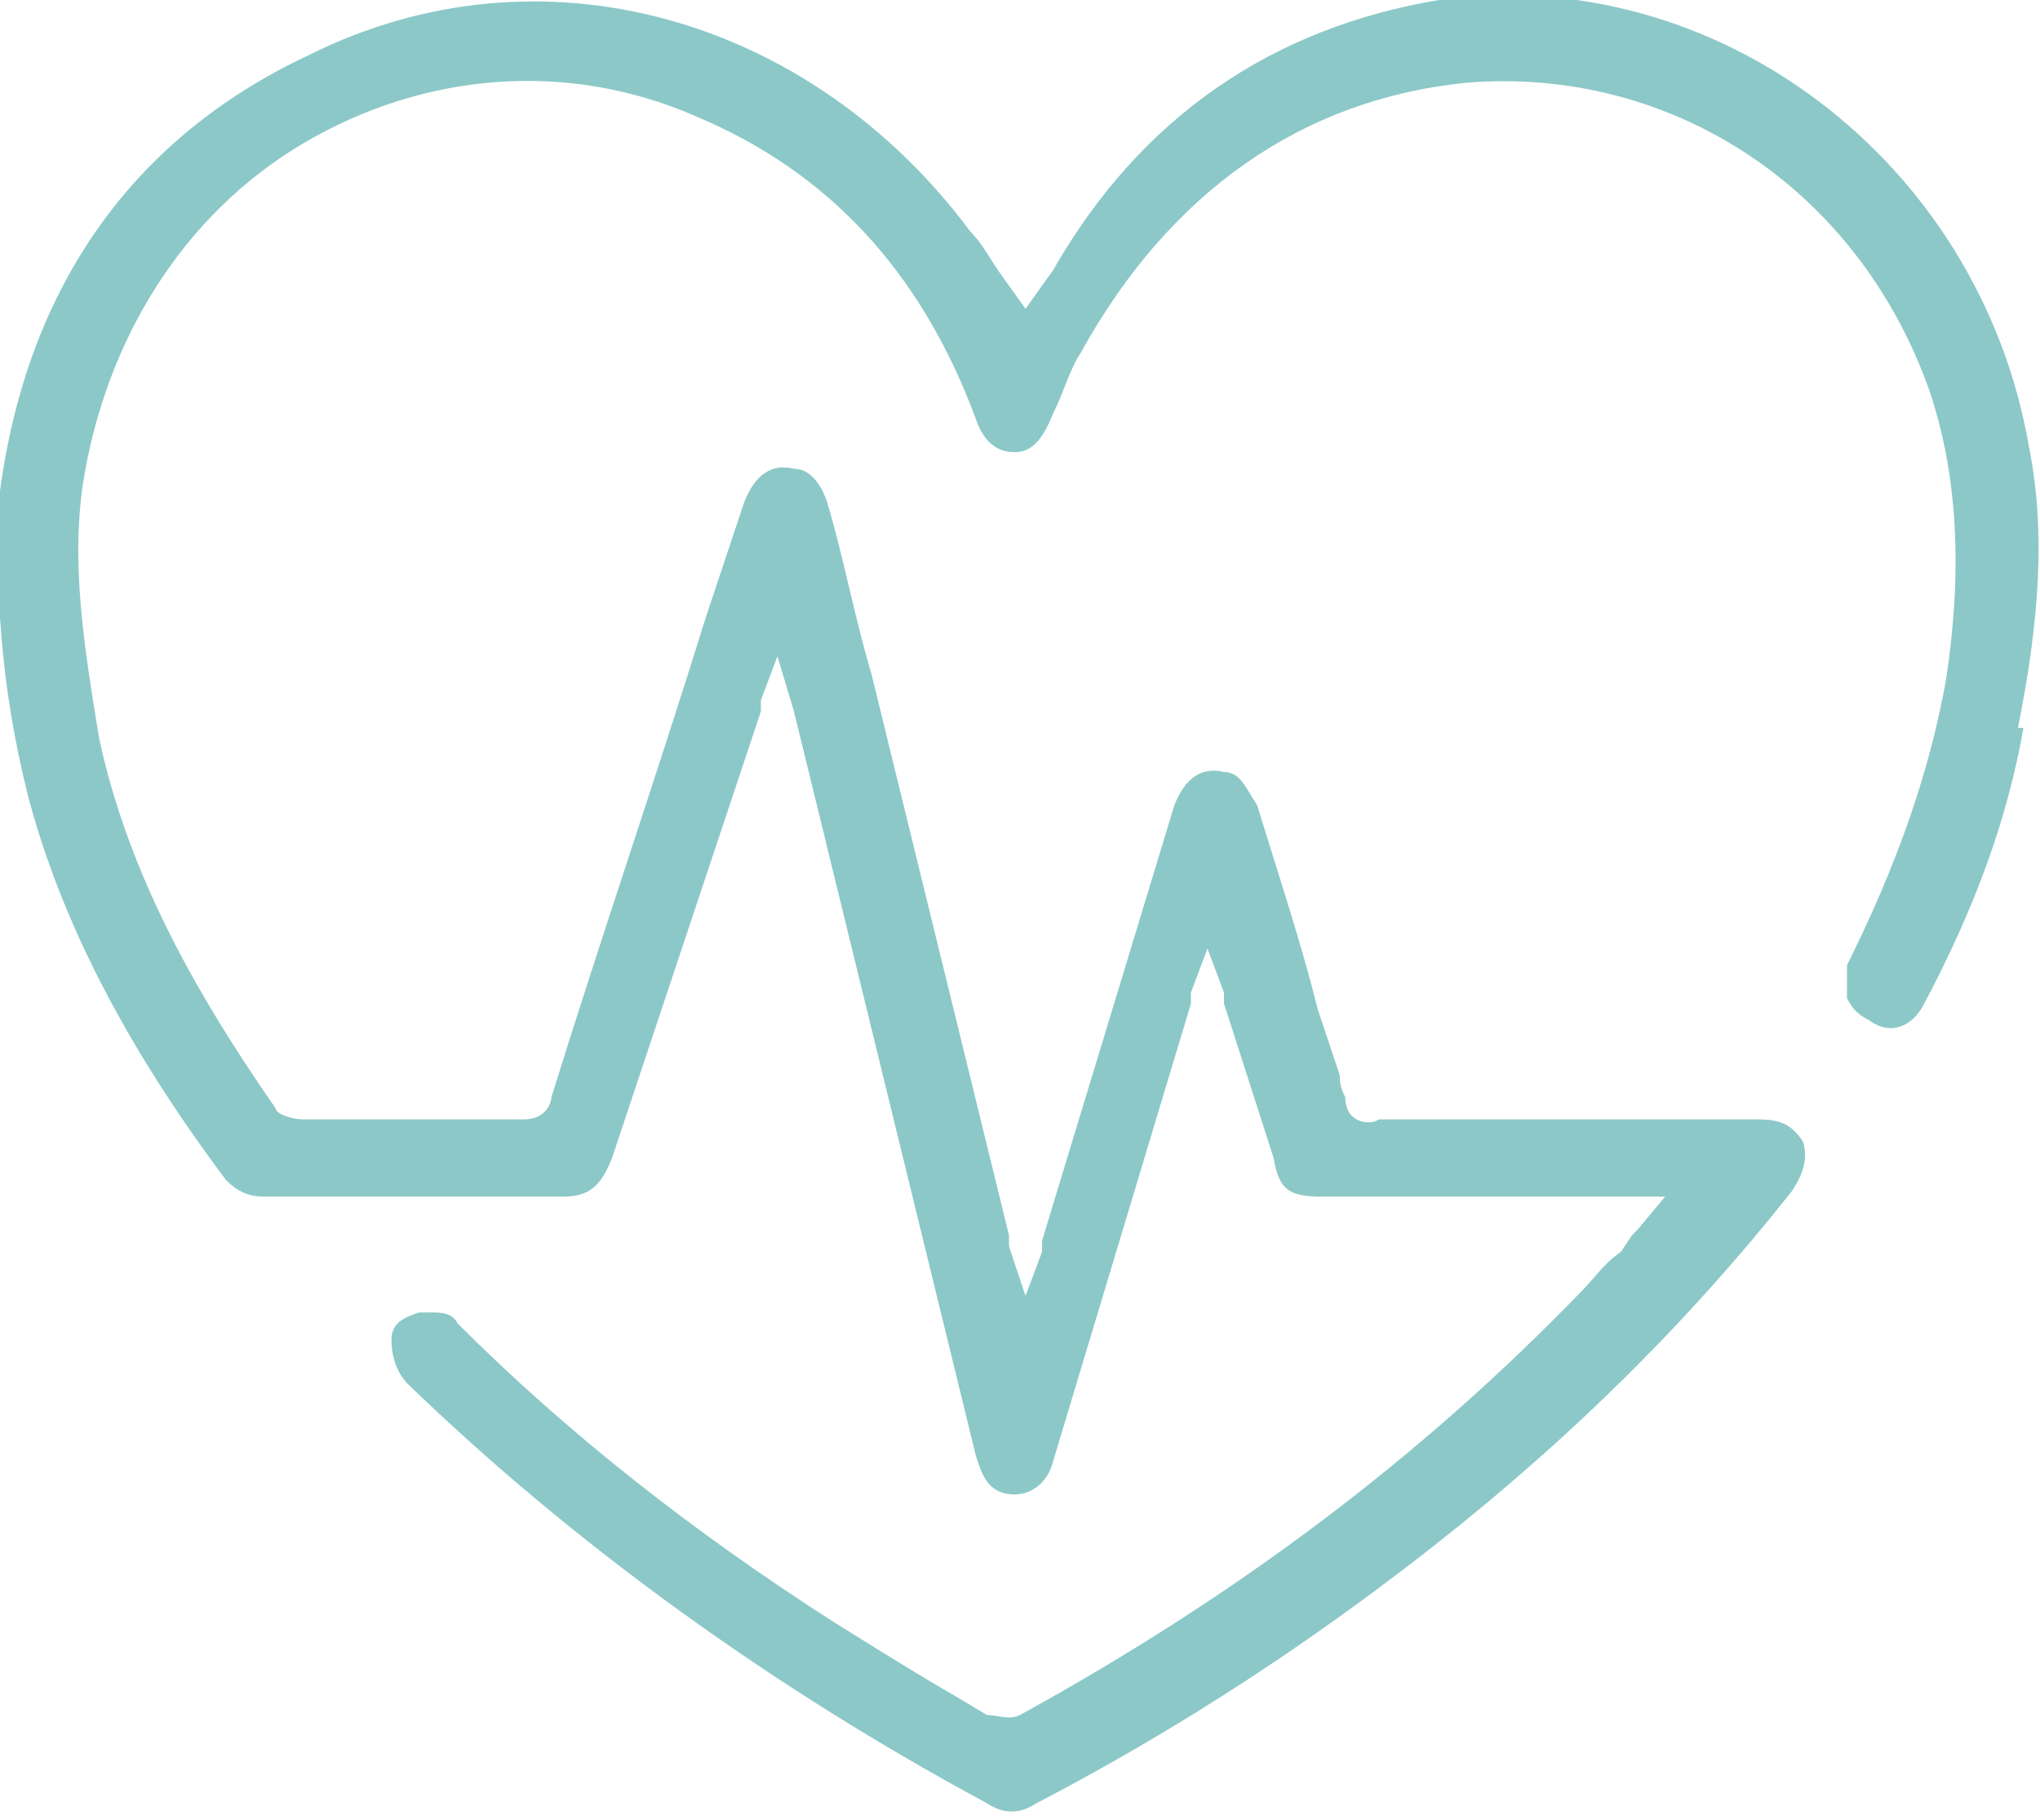 <?xml version="1.0" encoding="UTF-8"?>
<svg xmlns="http://www.w3.org/2000/svg" id="Capa_1" data-name="Capa 1" version="1.1" viewBox="0 0 37 33">
  <defs>
    <style>
      .cls-1 {
        fill: #8cc8c8;
        stroke-width: 0px;
      }
    </style>
  </defs>
  <path class="cls-1" d="M36.7,13.2c-.3,1.7-.9,3.3-1.8,5-.2.4-.6.6-1,.3-.2-.1-.3-.2-.4-.4,0-.2,0-.4,0-.6.9-1.8,1.5-3.5,1.8-5.2.3-2,.2-3.7-.3-5.2-1.3-3.7-4.7-5.9-8.4-5.6-3,.3-5.4,2-7,4.9-.2.3-.3.7-.5,1.1h0c-.2.5-.4.7-.7.7h0c-.4,0-.6-.3-.7-.6-1-2.7-2.7-4.5-5.1-5.5-2.3-1-4.9-.8-7.1.5-2.2,1.3-3.6,3.6-4,6.2-.2,1.4,0,2.8.3,4.6.5,2.3,1.6,4.4,3.2,6.7,0,.1.3.2.5.2.7,0,1.3,0,2,0,.7,0,1.3,0,2,0,.4,0,.5-.3.5-.4.9-2.9,1.9-5.8,2.8-8.7l.7-2.1c.2-.5.5-.7.9-.6.3,0,.5.3.6.6.3,1,.5,2.1.8,3.1l2.5,10.2c0,0,0,0,0,.2l.3.9.3-.8c0,0,0-.1,0-.2l2.4-7.9c.2-.5.5-.7.9-.6.3,0,.4.3.6.6.4,1.3.8,2.5,1.1,3.7l.4,1.2c0,.1,0,.2.1.4,0,.5.5.5.6.4h6.9c.4,0,.6.1.8.4.1.3,0,.6-.2.9-1.9,2.4-4.2,4.7-7.1,6.9-2.1,1.6-4.3,3-6.6,4.2-.3.2-.6.2-.9,0-3.9-2.1-7.5-4.7-10.5-7.6-.2-.2-.3-.5-.3-.8,0-.3.2-.4.5-.5,0,0,.2,0,.2,0,.2,0,.4,0,.5.2,2,2,4.3,3.8,6.8,5.4.8.5,1.6,1,2.3,1.4l.5.3c.2,0,.4.1.6,0,4-2.2,7.3-4.7,10.2-7.7.2-.2.4-.5.7-.7l.2-.3s0,0,.1-.1l.5-.6h-6.2c-.6,0-.8-.1-.9-.7l-.9-2.8c0,0,0-.1,0-.2l-.3-.8-.3.8c0,0,0,.1,0,.2l-2.5,8.3c-.1.4-.4.6-.7.6h0c-.5,0-.6-.4-.7-.7l-3.3-13.5-.3-1-.3.8c0,0,0,.1,0,.2l-2.7,8.1c-.2.5-.4.7-.9.7h-2.3c-1,0-2.1,0-3.1,0-.3,0-.5-.1-.7-.3-1.8-2.4-3-4.7-3.6-7C0,12.4-.1,10.6,0,8.9.5,5.2,2.4,2.5,5.6,1c4.2-2.1,9.1-.7,12,3.2.2.2.3.4.5.7l.5.7.5-.7C20.7,2.1,23.1.5,26.1,0c5-.7,9.8,2.9,10.7,8.1.3,1.5.2,3.1-.2,5.1Z"></path>
</svg>

